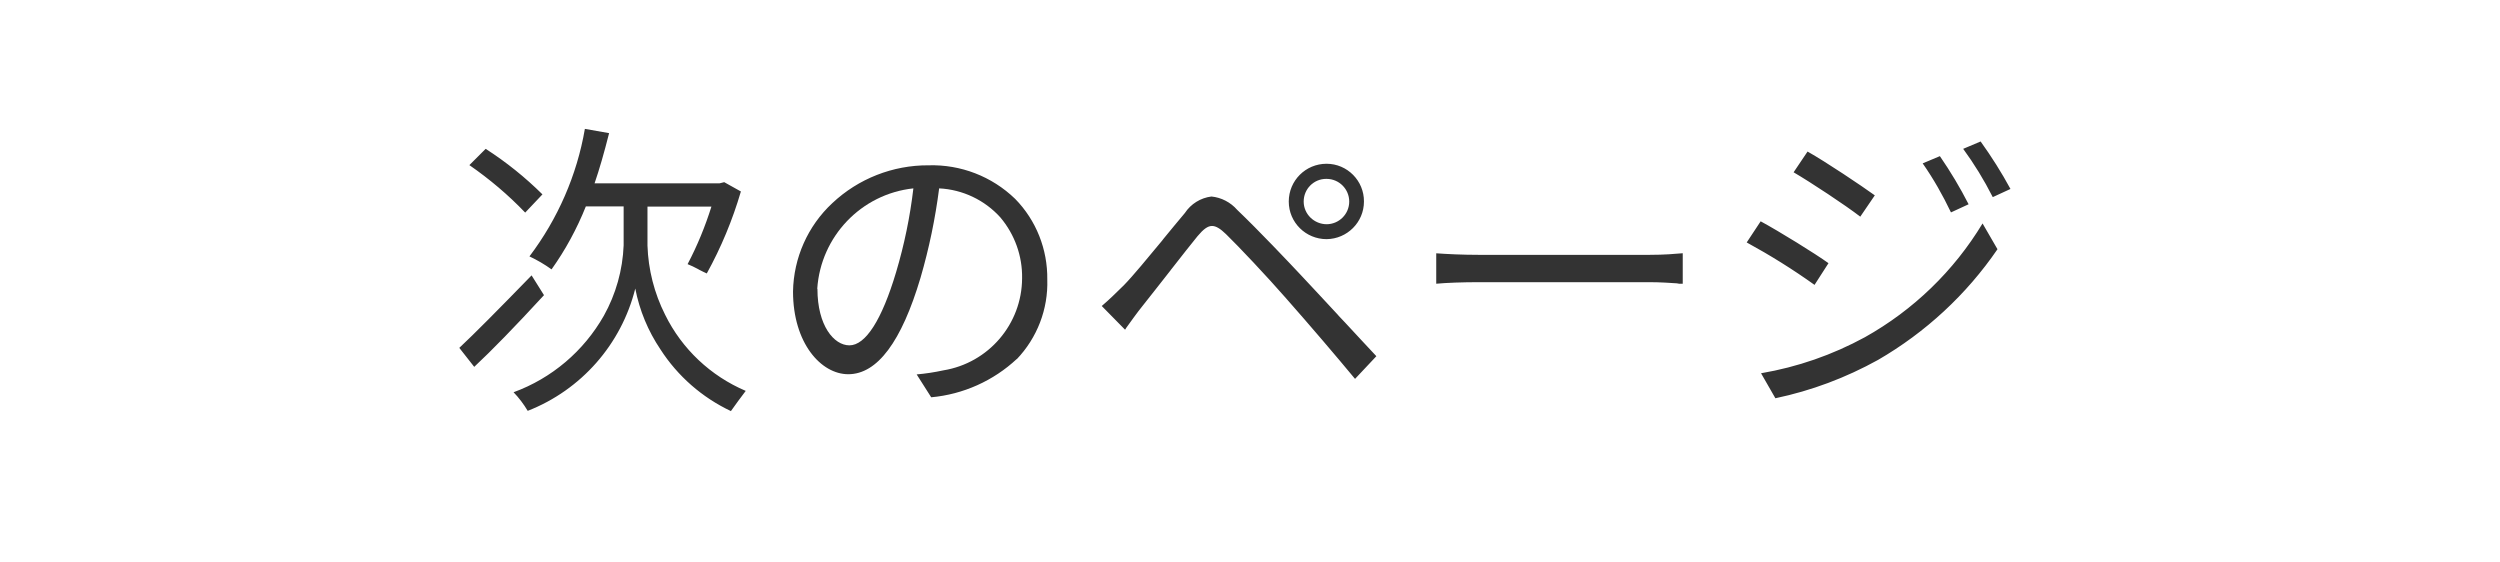 <svg xmlns="http://www.w3.org/2000/svg" viewBox="0 0 129 29" width="129" height="29" fill="#fff"><rect x="0" y="0" width="129" height="29" fill="#333333" stroke="none"/><path d="M42.18,14.91c0,1.89.85,2.91,1.65,2.91h0c.83,0,1.67-1.3,2.41-3.78.42-1.41.72-2.86.89-4.32-2.69.29-4.78,2.48-4.96,5.18Z"/><path d="M68.45,11.57h0c.64,0,1.17-.52,1.17-1.17,0-.64-.52-1.17-1.17-1.17h-.02c-.64,0-1.16.52-1.16,1.17,0,.65.54,1.17,1.19,1.17Z"/><path d="M0,0v29h129V0H0ZM100.1,8.06h0c.55.8,1.04,1.62,1.48,2.48l-.91.42c-.42-.88-.9-1.73-1.46-2.53l.88-.37ZM93.27,7.82h0c.96.54,2.79,1.77,3.47,2.26l-.75,1.1c-.78-.6-2.52-1.75-3.44-2.29l.72-1.07ZM68.45,8.45h0c1.07,0,1.94.88,1.93,1.95,0,1.07-.87,1.93-1.93,1.94-1.07,0-1.95-.86-1.95-1.94,0-1.08.87-1.95,1.95-1.95ZM25.06,7.68c1.06.68,2.04,1.47,2.93,2.35l-.89.94c-.87-.91-1.84-1.73-2.88-2.45l.85-.85ZM24.47,18.93l-.77-.98c.78-.73,1.96-1.92,3.73-3.74l.64,1.02c-1.51,1.64-2.69,2.85-3.6,3.7ZM37.71,21.21c-1.48-.7-2.74-1.8-3.63-3.18-.64-.95-1.08-2.01-1.3-3.14-.72,2.88-2.79,5.23-5.55,6.31-.21-.35-.45-.67-.73-.96,1.97-.72,3.62-2.12,4.66-3.95.62-1.11.97-2.36,1.02-3.63v-2.01h-1.95c-.46,1.15-1.05,2.24-1.77,3.25-.36-.26-.74-.48-1.14-.67,1.46-1.93,2.45-4.19,2.86-6.58l1.25.22c-.26,1.03-.5,1.86-.75,2.59h6.45l.24-.06.86.48c-.43,1.47-1.02,2.89-1.76,4.23-.11-.05-.26-.12-.41-.2l-.03-.02c-.19-.1-.39-.2-.55-.26.5-.95.91-1.95,1.23-2.97h-3.3v2.01c.04,1.24.35,2.46.91,3.57.87,1.77,2.35,3.16,4.16,3.93-.21.28-.58.77-.77,1.05ZM52.47,18.52c-1.21,1.13-2.77,1.83-4.42,1.98l-.75-1.18c.46-.04.92-.11,1.38-.21,2.33-.38,4.05-2.39,4.06-4.75.02-1.15-.38-2.26-1.12-3.14-.81-.9-1.95-1.44-3.16-1.5h0c-.2,1.56-.52,3.1-.96,4.61-.98,3.3-2.23,4.98-3.73,4.98-1.4,0-2.85-1.6-2.85-4.27.03-1.73.76-3.38,2.03-4.56,1.34-1.26,3.12-1.96,4.96-1.95,1.66-.05,3.27.57,4.47,1.73,1.09,1.11,1.68,2.61,1.66,4.16.05,1.53-.52,3.01-1.58,4.12ZM69.92,19.55c-.97-1.17-2.3-2.73-3.57-4.17-.96-1.1-2.45-2.68-3.09-3.3-.3-.29-.52-.42-.72-.42h0c-.22,0-.44.16-.75.53-.35.43-.83,1.04-1.29,1.63l-.08.1-.02.03c-.53.67-1.07,1.37-1.44,1.83-.3.37-.63.84-.87,1.17v.02s-.04.04-.04.04l-1.2-1.22c.41-.35.7-.64,1.14-1.07.48-.49,1.24-1.42,1.98-2.31l.06-.08c.38-.46.77-.94,1.11-1.34.31-.47.81-.78,1.37-.85.51.05.99.3,1.33.69,1.12,1.07,2.67,2.71,3.28,3.36.54.57,1.2,1.29,1.9,2.04l.06.07.34.36c.54.59,1.11,1.19,1.6,1.72l-1.1,1.17ZM86.83,14.64h-.19s-.11-.02-.11-.02c-.3-.02-.86-.06-1.42-.06h-8.78c-.84,0-1.7.03-2.22.08v-1.57h0c.53.04,1.35.08,2.22.08h8.77c.78,0,1.35-.05,1.69-.08h.04v1.57ZM90.85,11.42c.96.52,2.82,1.67,3.5,2.16l-.72,1.12c-1.12-.8-2.29-1.53-3.5-2.19l.72-1.09ZM96.91,18.57c-1.66.92-3.44,1.59-5.3,1.98l-.74-1.29c1.88-.32,3.69-.95,5.36-1.86,2.5-1.4,4.59-3.42,6.07-5.87h0l.77,1.33c-1.6,2.34-3.71,4.29-6.16,5.71ZM102.82,10.16c-.44-.87-.95-1.7-1.52-2.48l.9-.38c.56.78,1.08,1.6,1.54,2.45l-.91.42Z"/></svg>

